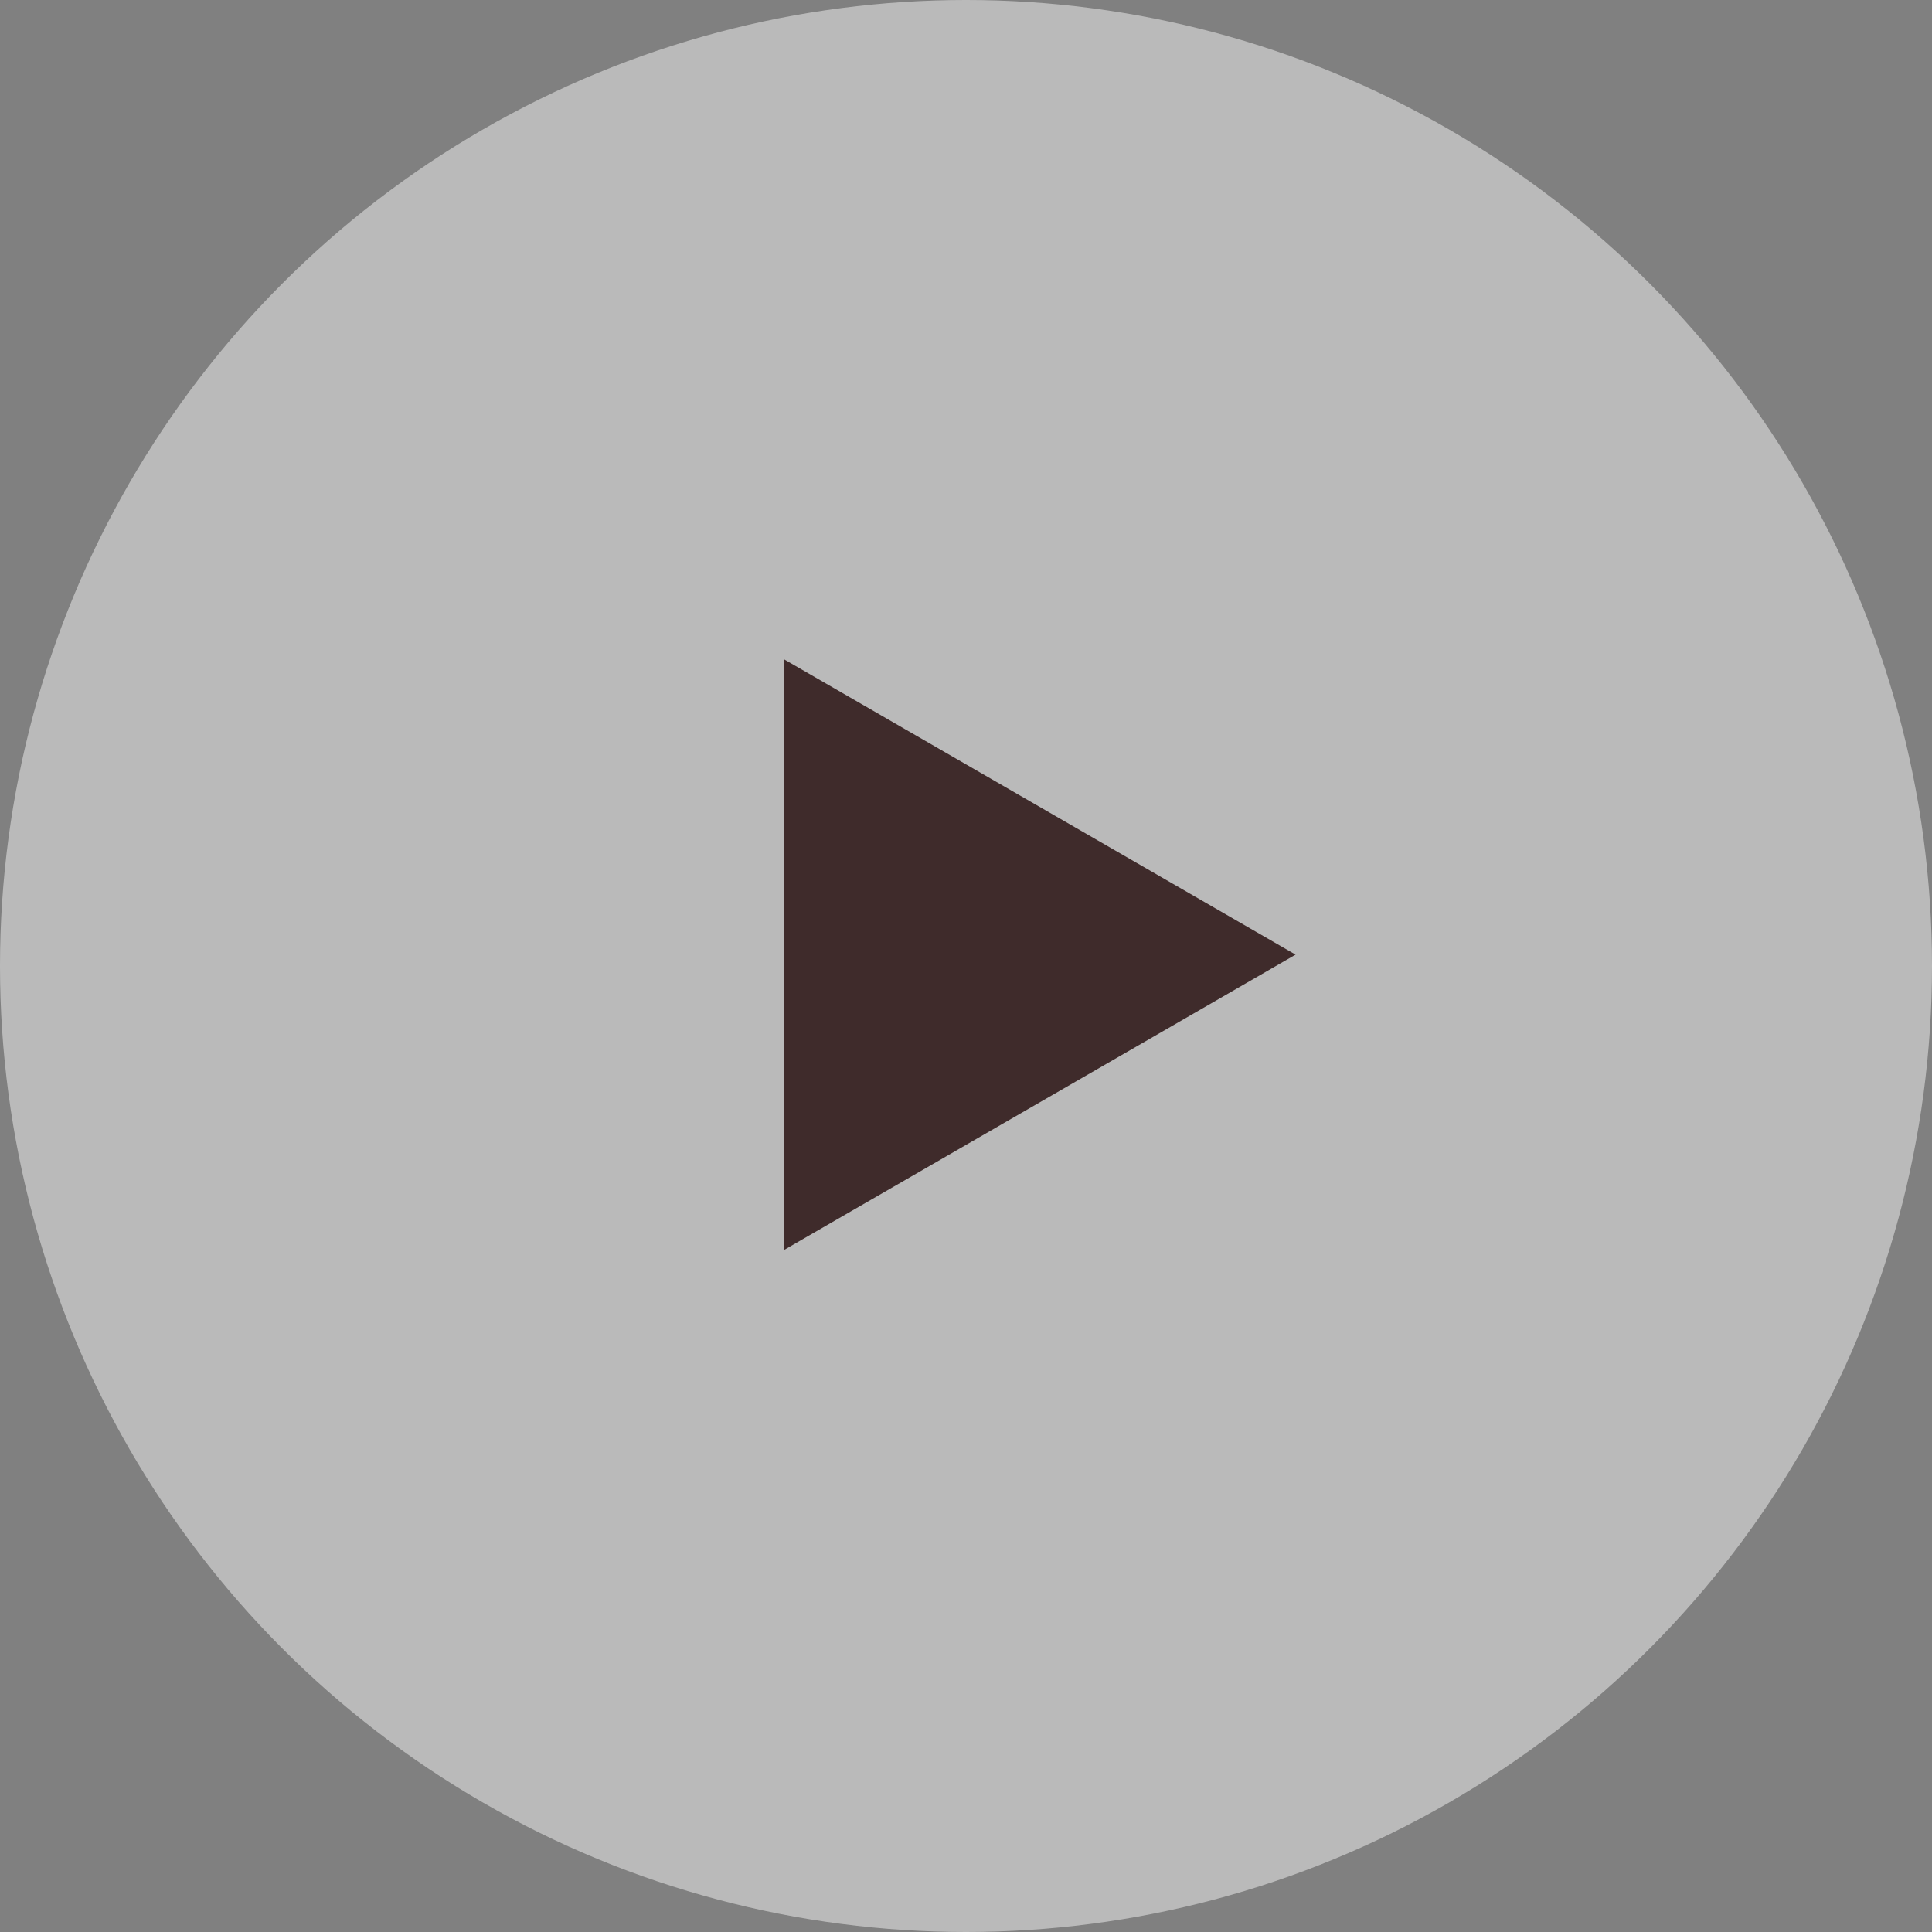 <?xml version="1.0" encoding="UTF-8"?> <svg xmlns="http://www.w3.org/2000/svg" width="85" height="85" viewBox="0 0 85 85" fill="none"><rect x="0" y="0" width="85" height="85" fill="#808080" stroke="none"/><circle cx="42.5" cy="42.5" r="42.5" fill="#F5F5F5" fill-opacity="0.5"></circle><path d="M57 42L34.5 54.99L34.5 29.01L57 42Z" fill="#3F2B2B"></path></svg> 